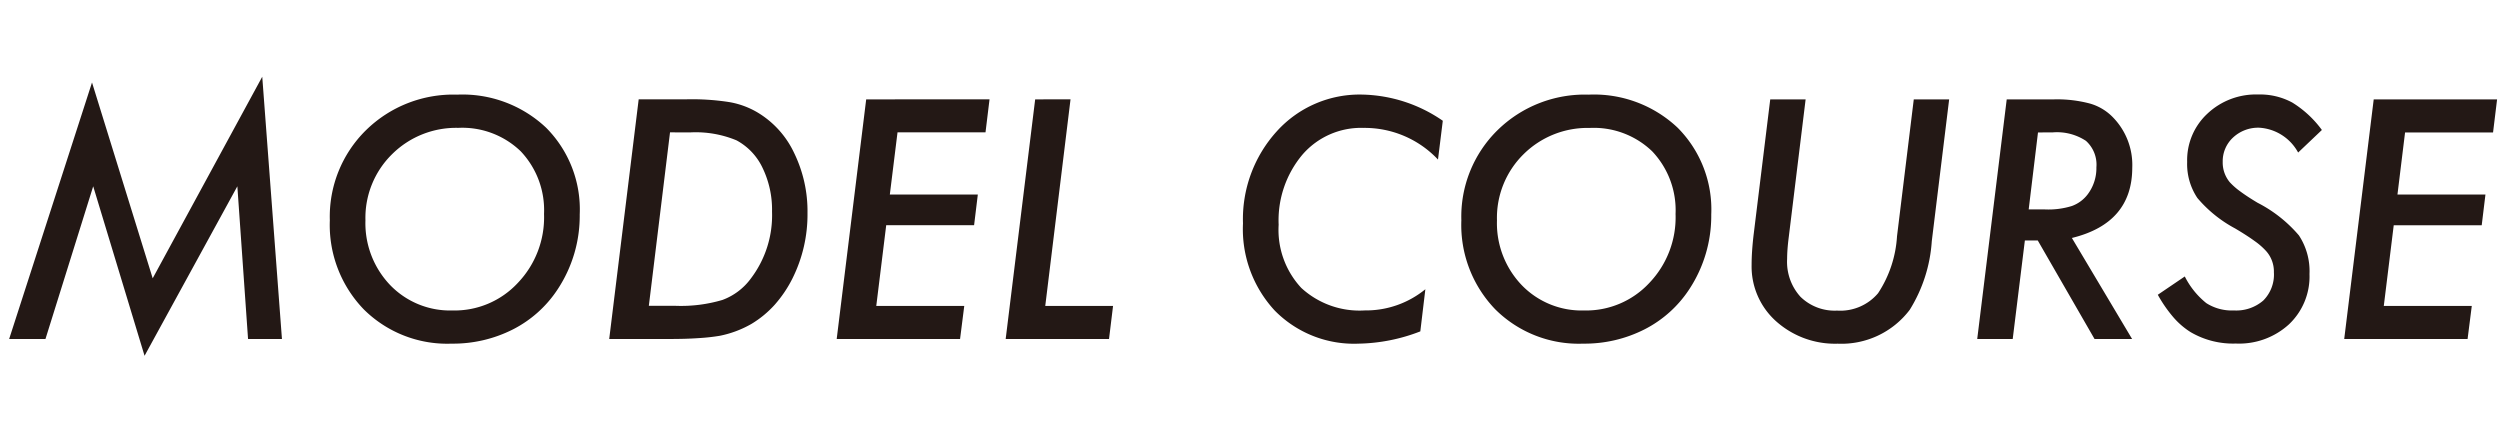 <svg xmlns="http://www.w3.org/2000/svg" width="118" height="20"><defs><clipPath id="a"><path d="M0 0h118v20H0z"/></clipPath></defs><g clip-path="url(#a)"><path fill="#231815" d="M12.378 3.622L13.308 16h-1.6l-.505-7.207-4.38 8-2.424-8L2.146 16H.432L4.343 3.893l2.864 9.243zm14.985 6.5a6.292 6.292 0 01-1.025 3.508 5.521 5.521 0 01-2.124 1.916 6.25 6.25 0 01-2.9.674 5.582 5.582 0 01-4.146-1.62 5.731 5.731 0 01-1.6-4.2 5.718 5.718 0 011.7-4.248 5.878 5.878 0 014.307-1.685 5.748 5.748 0 014.2 1.56 5.461 5.461 0 011.588 4.099zm-1.685-.015a4.039 4.039 0 00-1.1-2.966 3.974 3.974 0 00-2.952-1.106A4.288 4.288 0 0018.5 7.284a4.21 4.21 0 00-1.251 3.116 4.224 4.224 0 001.165 3.054 3.927 3.927 0 002.944 1.2 4.074 4.074 0 003.083-1.3 4.481 4.481 0 001.238-3.243zm4.468-5.42h2.285a11.409 11.409 0 011.992.132 3.908 3.908 0 011.311.476 4.407 4.407 0 011.743 1.912 6.282 6.282 0 01.637 2.849 6.757 6.757 0 01-.714 3.095 5.757 5.757 0 01-.835 1.234 4.809 4.809 0 01-1.091.9 4.92 4.92 0 01-1.5.564 9.238 9.238 0 01-1 .11Q32.4 16 31.619 16h-2.864zm1.479 1.56l-1 8.188H31.9a6.868 6.868 0 002.2-.278 2.914 2.914 0 001.34-1.011 4.932 4.932 0 001-3.157 4.531 4.531 0 00-.447-2.065 2.857 2.857 0 00-1.23-1.3 5.019 5.019 0 00-2.19-.374zm15.081-1.56l-.19 1.56h-4.153L42 9.181h4.153l-.176 1.45h-4.148l-.469 3.809h4.153L45.315 16h-5.823l1.392-11.309zm3.823 0l-1.193 9.753h3.2l-.19 1.56h-4.878L48.86 4.691zM68.1 5.7l-.227 1.831a4.755 4.755 0 00-3.508-1.494 3.655 3.655 0 00-2.9 1.274 4.821 4.821 0 00-1.113 3.3 4.019 4.019 0 001.069 2.979 4.061 4.061 0 003 1.062 4.426 4.426 0 002.856-1l-.238 1.989a8.4 8.4 0 01-2.908.579 5.248 5.248 0 01-3.962-1.56 5.655 5.655 0 01-1.5-4.116 6.164 6.164 0 011.6-4.351 5.264 5.264 0 014.028-1.729A6.92 6.92 0 0168.1 5.7zm12.671 4.426a6.292 6.292 0 01-1.025 3.508 5.521 5.521 0 01-2.124 1.912 6.25 6.25 0 01-2.9.674 5.582 5.582 0 01-4.146-1.62 5.731 5.731 0 01-1.6-4.2 5.718 5.718 0 011.7-4.248 5.878 5.878 0 014.307-1.685 5.748 5.748 0 014.2 1.56 5.461 5.461 0 011.588 4.099zm-1.685-.015a4.039 4.039 0 00-1.1-2.966 3.974 3.974 0 00-2.952-1.106 4.288 4.288 0 00-3.127 1.245 4.21 4.21 0 00-1.25 3.116 4.224 4.224 0 001.165 3.054 3.927 3.927 0 002.944 1.2 4.074 4.074 0 003.083-1.3 4.481 4.481 0 001.238-3.243zM92 4.691l-.82 6.694a6.984 6.984 0 01-1.04 3.237 4.04 4.04 0 01-3.4 1.6 4.169 4.169 0 01-2.907-1.057 3.464 3.464 0 01-1.157-2.651q0-.337.026-.71t.077-.791l.776-6.321h1.67l-.8 6.533q-.037.293-.055.542t-.018.461a2.453 2.453 0 00.63 1.78 2.306 2.306 0 001.729.652 2.334 2.334 0 001.934-.82 5.477 5.477 0 00.894-2.688l.791-6.46zm5.793 6.541L100.635 16h-1.773l-2.68-4.651h-.608L95 16h-1.675l1.392-11.309h2.219a6.007 6.007 0 011.721.2 2.44 2.44 0 011.1.674 3.215 3.215 0 01.886 2.344q-.001 2.627-2.85 3.323zm-1.6-4.98l-.439 3.633h.769a3.736 3.736 0 001.267-.161 1.628 1.628 0 00.747-.549A2.052 2.052 0 0098.95 7.9a1.508 1.508 0 00-.494-1.252 2.484 2.484 0 00-1.556-.4zm13.4-.117L108.472 7.2a2.243 2.243 0 00-1.831-1.172 1.736 1.736 0 00-1.238.461 1.522 1.522 0 00-.491 1.157 1.448 1.448 0 00.337.959 3.279 3.279 0 00.494.432q.326.242.817.535a6.386 6.386 0 011.948 1.538 3.065 3.065 0 01.5 1.824 3.106 3.106 0 01-.967 2.373 3.489 3.489 0 01-2.512.908 3.961 3.961 0 01-2.129-.537 3.612 3.612 0 01-.82-.707 6.352 6.352 0 01-.732-1.058l1.274-.864a3.8 3.8 0 001.018 1.26 2.235 2.235 0 001.3.344 1.954 1.954 0 001.388-.469 1.735 1.735 0 00.5-1.333 1.453 1.453 0 00-.366-1 3.27 3.27 0 00-.546-.476q-.363-.264-.919-.593a6.073 6.073 0 01-1.78-1.436 2.876 2.876 0 01-.483-1.707 2.993 2.993 0 01.952-2.271 3.341 3.341 0 012.4-.908 3.2 3.2 0 011.611.381 4.947 4.947 0 011.395 1.293zm8.269-1.443l-.19 1.56h-4.153l-.359 2.93h4.153l-.176 1.45h-4.153l-.469 3.809h4.153L116.47 16h-5.823l1.392-11.309z"/></g></svg>